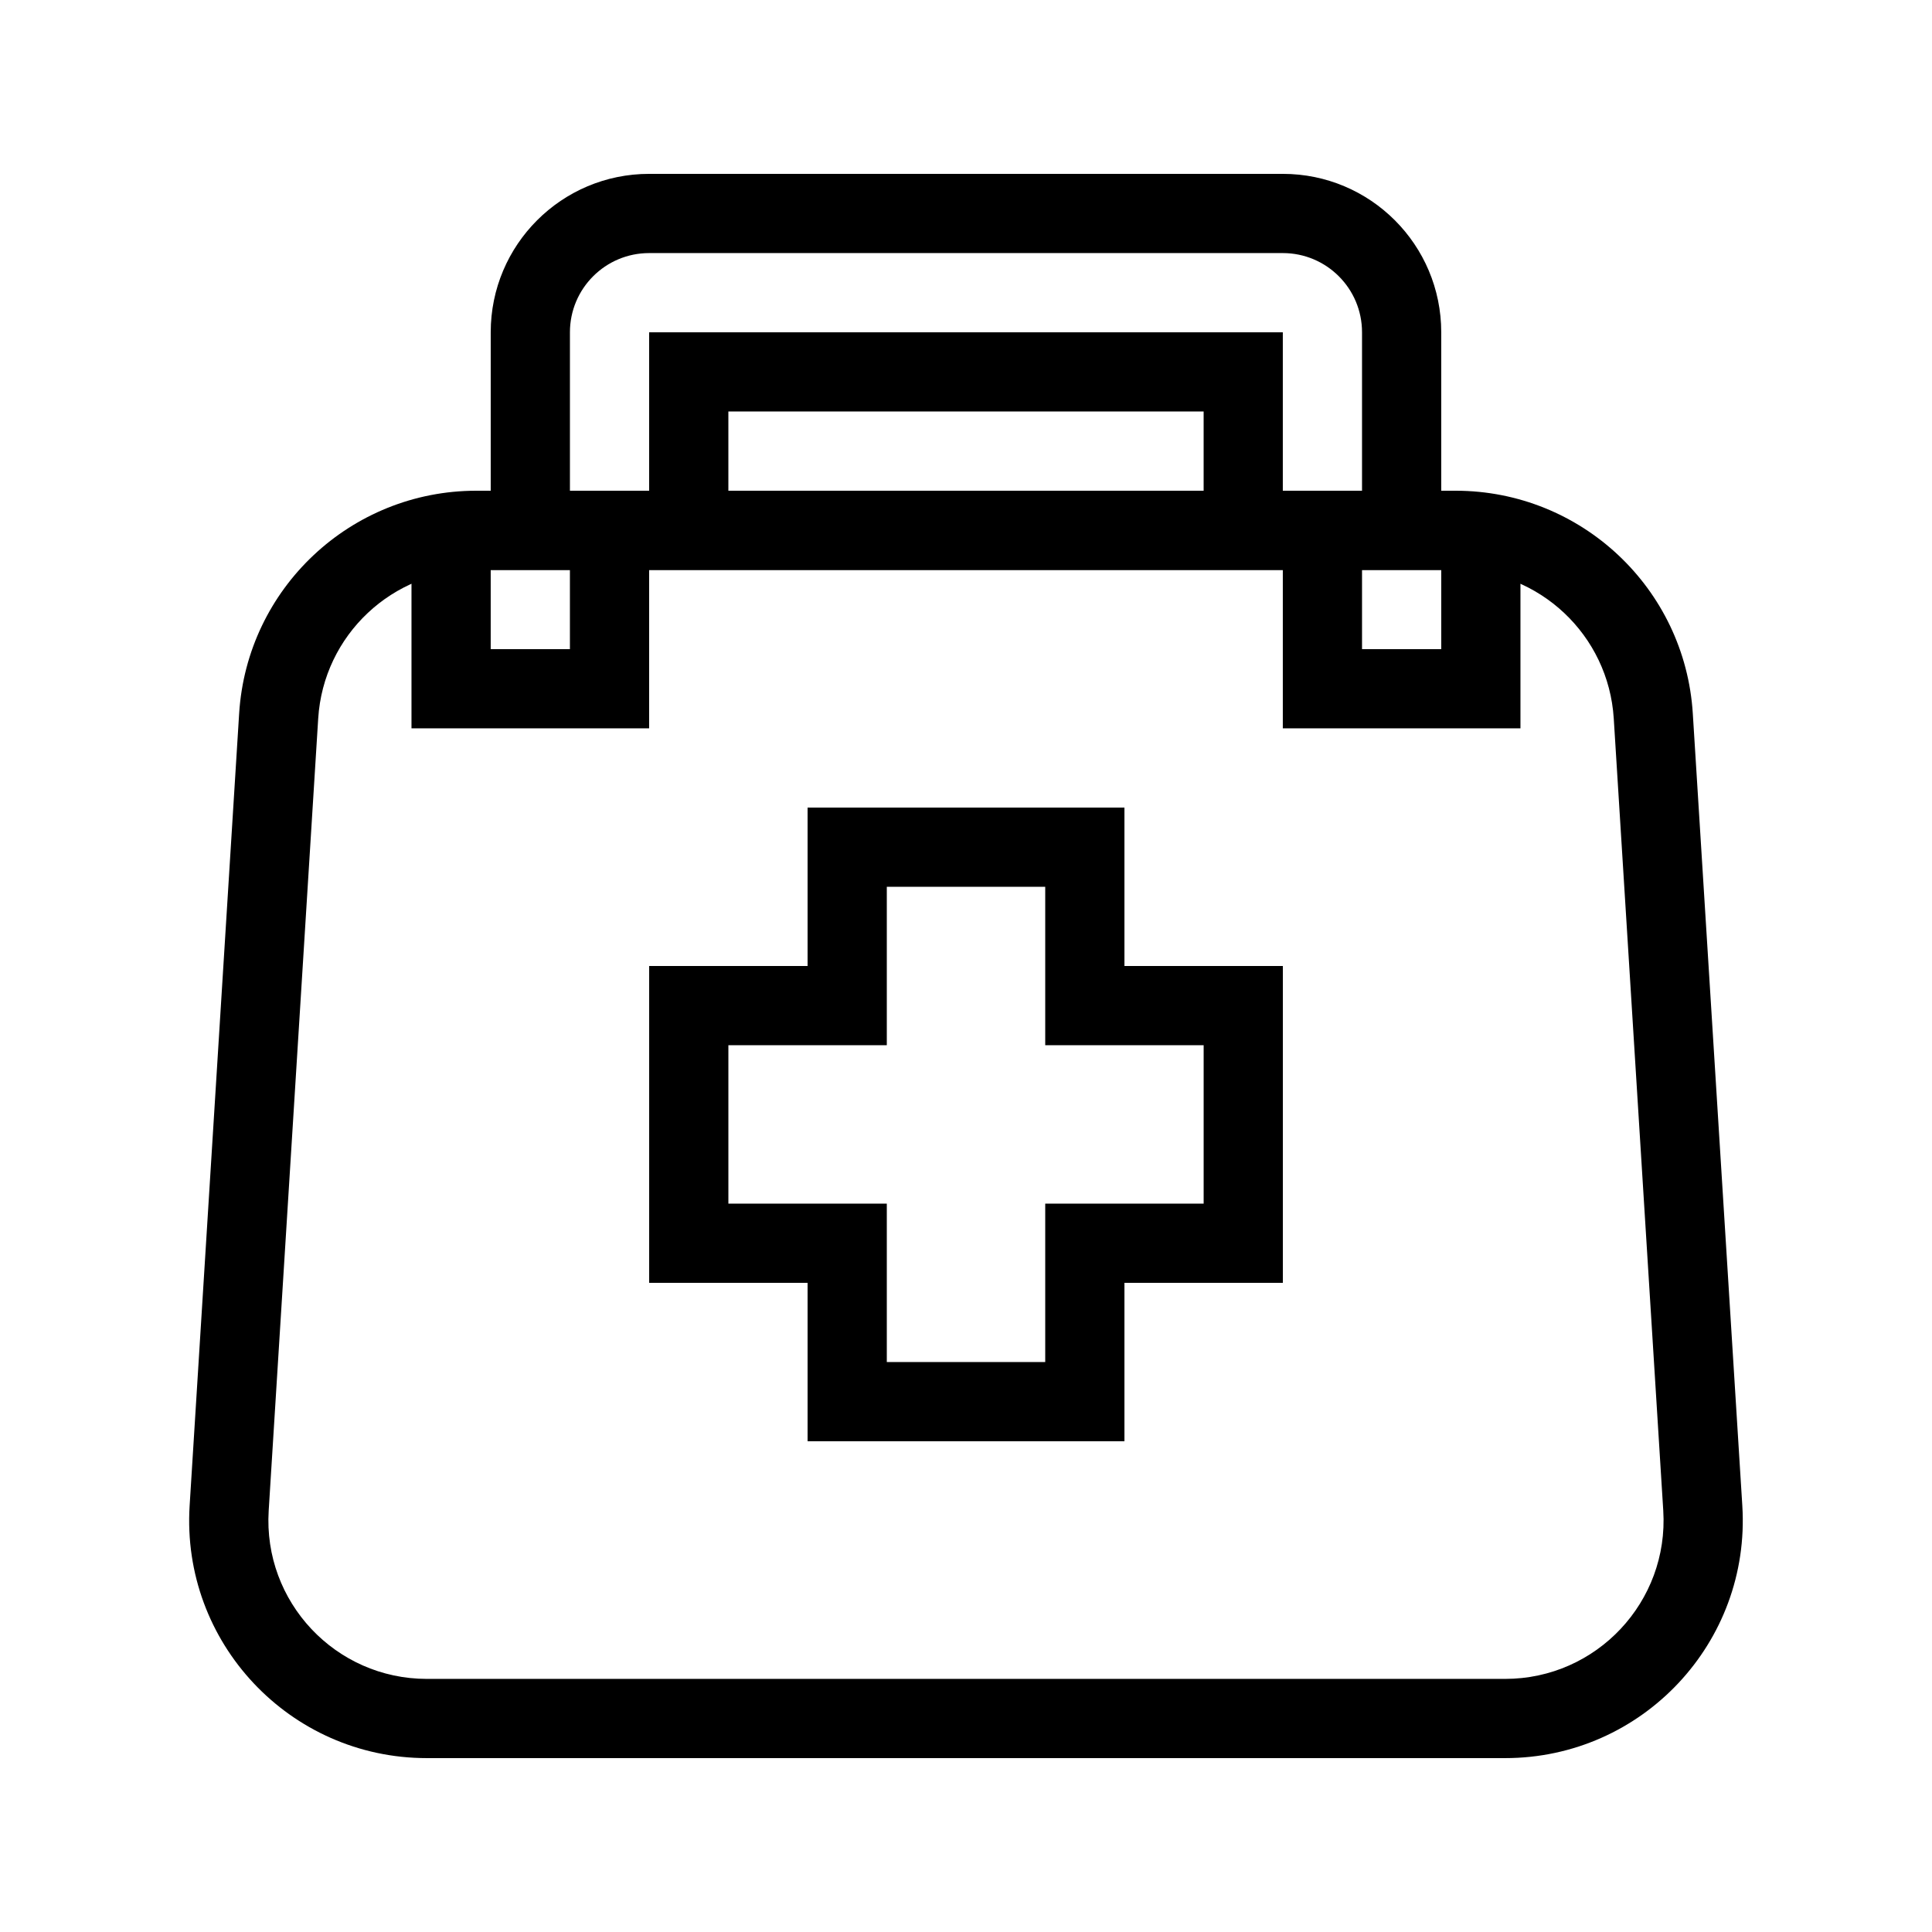 <?xml version="1.0" encoding="UTF-8"?>
<!-- Uploaded to: ICON Repo, www.iconrepo.com, Generator: ICON Repo Mixer Tools -->
<svg fill="#000000" width="800px" height="800px" version="1.1" viewBox="144 144 512 512" xmlns="http://www.w3.org/2000/svg">
 <g fill-rule="evenodd">
  <path d="m529.76 295.04h-259.53c-22.172 0-40.52 17.238-41.902 39.363l-13.121 209.92c-1.512 24.168 17.684 44.602 41.902 44.602h285.77c24.215 0 43.41-20.434 41.902-44.602l-13.121-209.92c-1.383-22.125-19.734-39.363-41.906-39.363zm-259.53-20.992c-33.258 0-60.781 25.855-62.855 59.047l-13.121 209.92c-2.266 36.254 26.527 66.902 62.855 66.902h285.77c36.324 0 65.117-30.648 62.852-66.902l-13.121-209.92c-2.074-33.191-29.598-59.047-62.855-59.047z"/>
  <path d="m253.05 284.54h20.992v31.488h20.992v-31.488h20.992v52.48h-62.977z"/>
  <path d="m483.96 284.54h20.992v31.488h20.992v-31.488h20.992v52.48h-62.977z"/>
  <path d="m358.02 400h-41.984v83.965h41.984v41.984h83.969v-41.984h41.98v-83.965h-41.98v-41.984h-83.969zm20.992-20.992v41.984h-41.984v41.984h41.984v41.98h41.984v-41.98h41.984v-41.984h-41.984v-41.984z"/>
  <path d="m316.03 232.06h167.93v41.984h20.992v-41.984c0-11.594-9.395-20.992-20.992-20.992h-167.93c-11.594 0-20.992 9.398-20.992 20.992v41.984h20.992zm-41.984 62.977v-62.977c0-23.188 18.797-41.984 41.984-41.984h167.93c23.191 0 41.984 18.797 41.984 41.984v62.977zm188.93-41.984v20.992h-125.95v-20.992z"/>
 </g>
</svg>